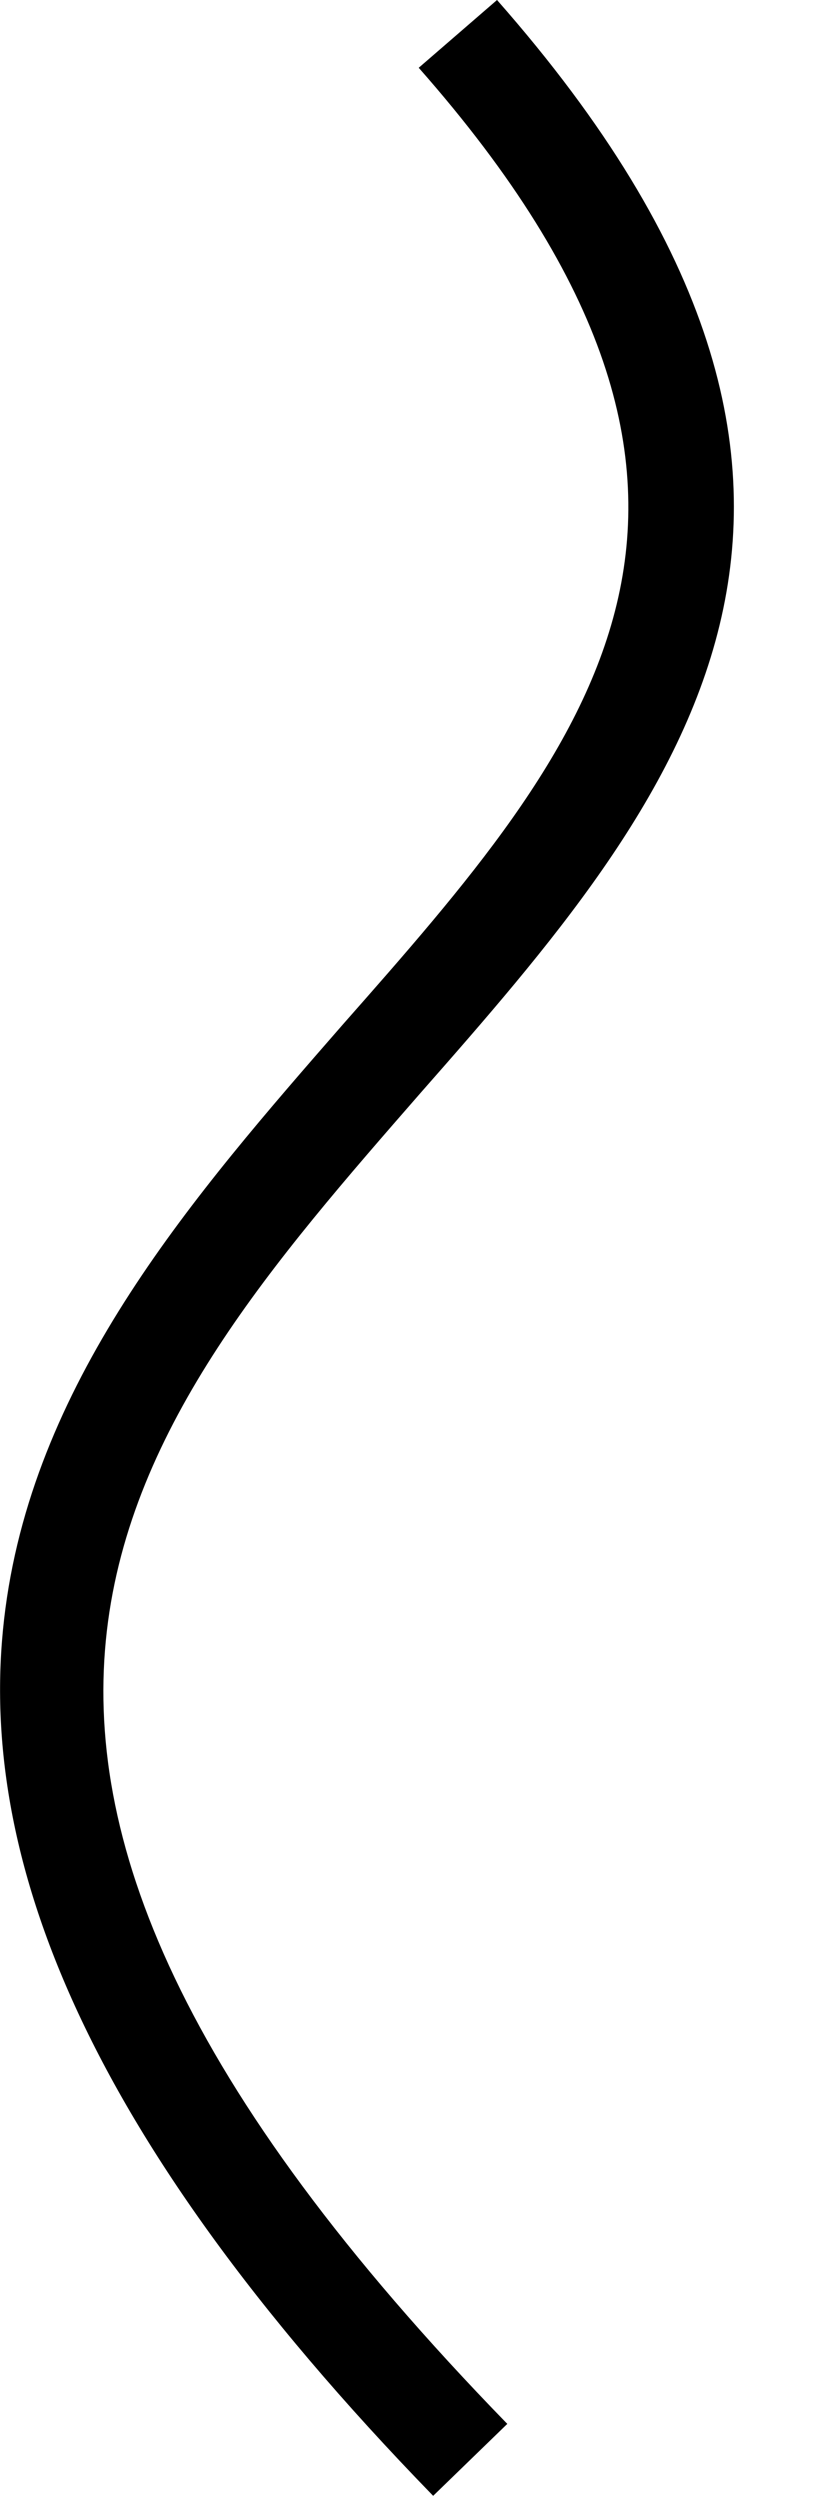 <?xml version="1.0" encoding="utf-8"?>
<svg xmlns="http://www.w3.org/2000/svg" fill="none" height="100%" overflow="visible" preserveAspectRatio="none" style="display: block;" viewBox="0 0 3 9" width="100%">
<path d="M1.56 8.985L1.827 8.726C-0.544 6.289 0.456 5.148 1.516 3.933C2.434 2.889 3.375 1.8 1.79 0L1.508 0.244C2.886 1.807 2.123 2.681 1.234 3.689C0.168 4.911 -1.047 6.304 1.56 8.985Z" fill="black" id="Vector"/>
</svg>
